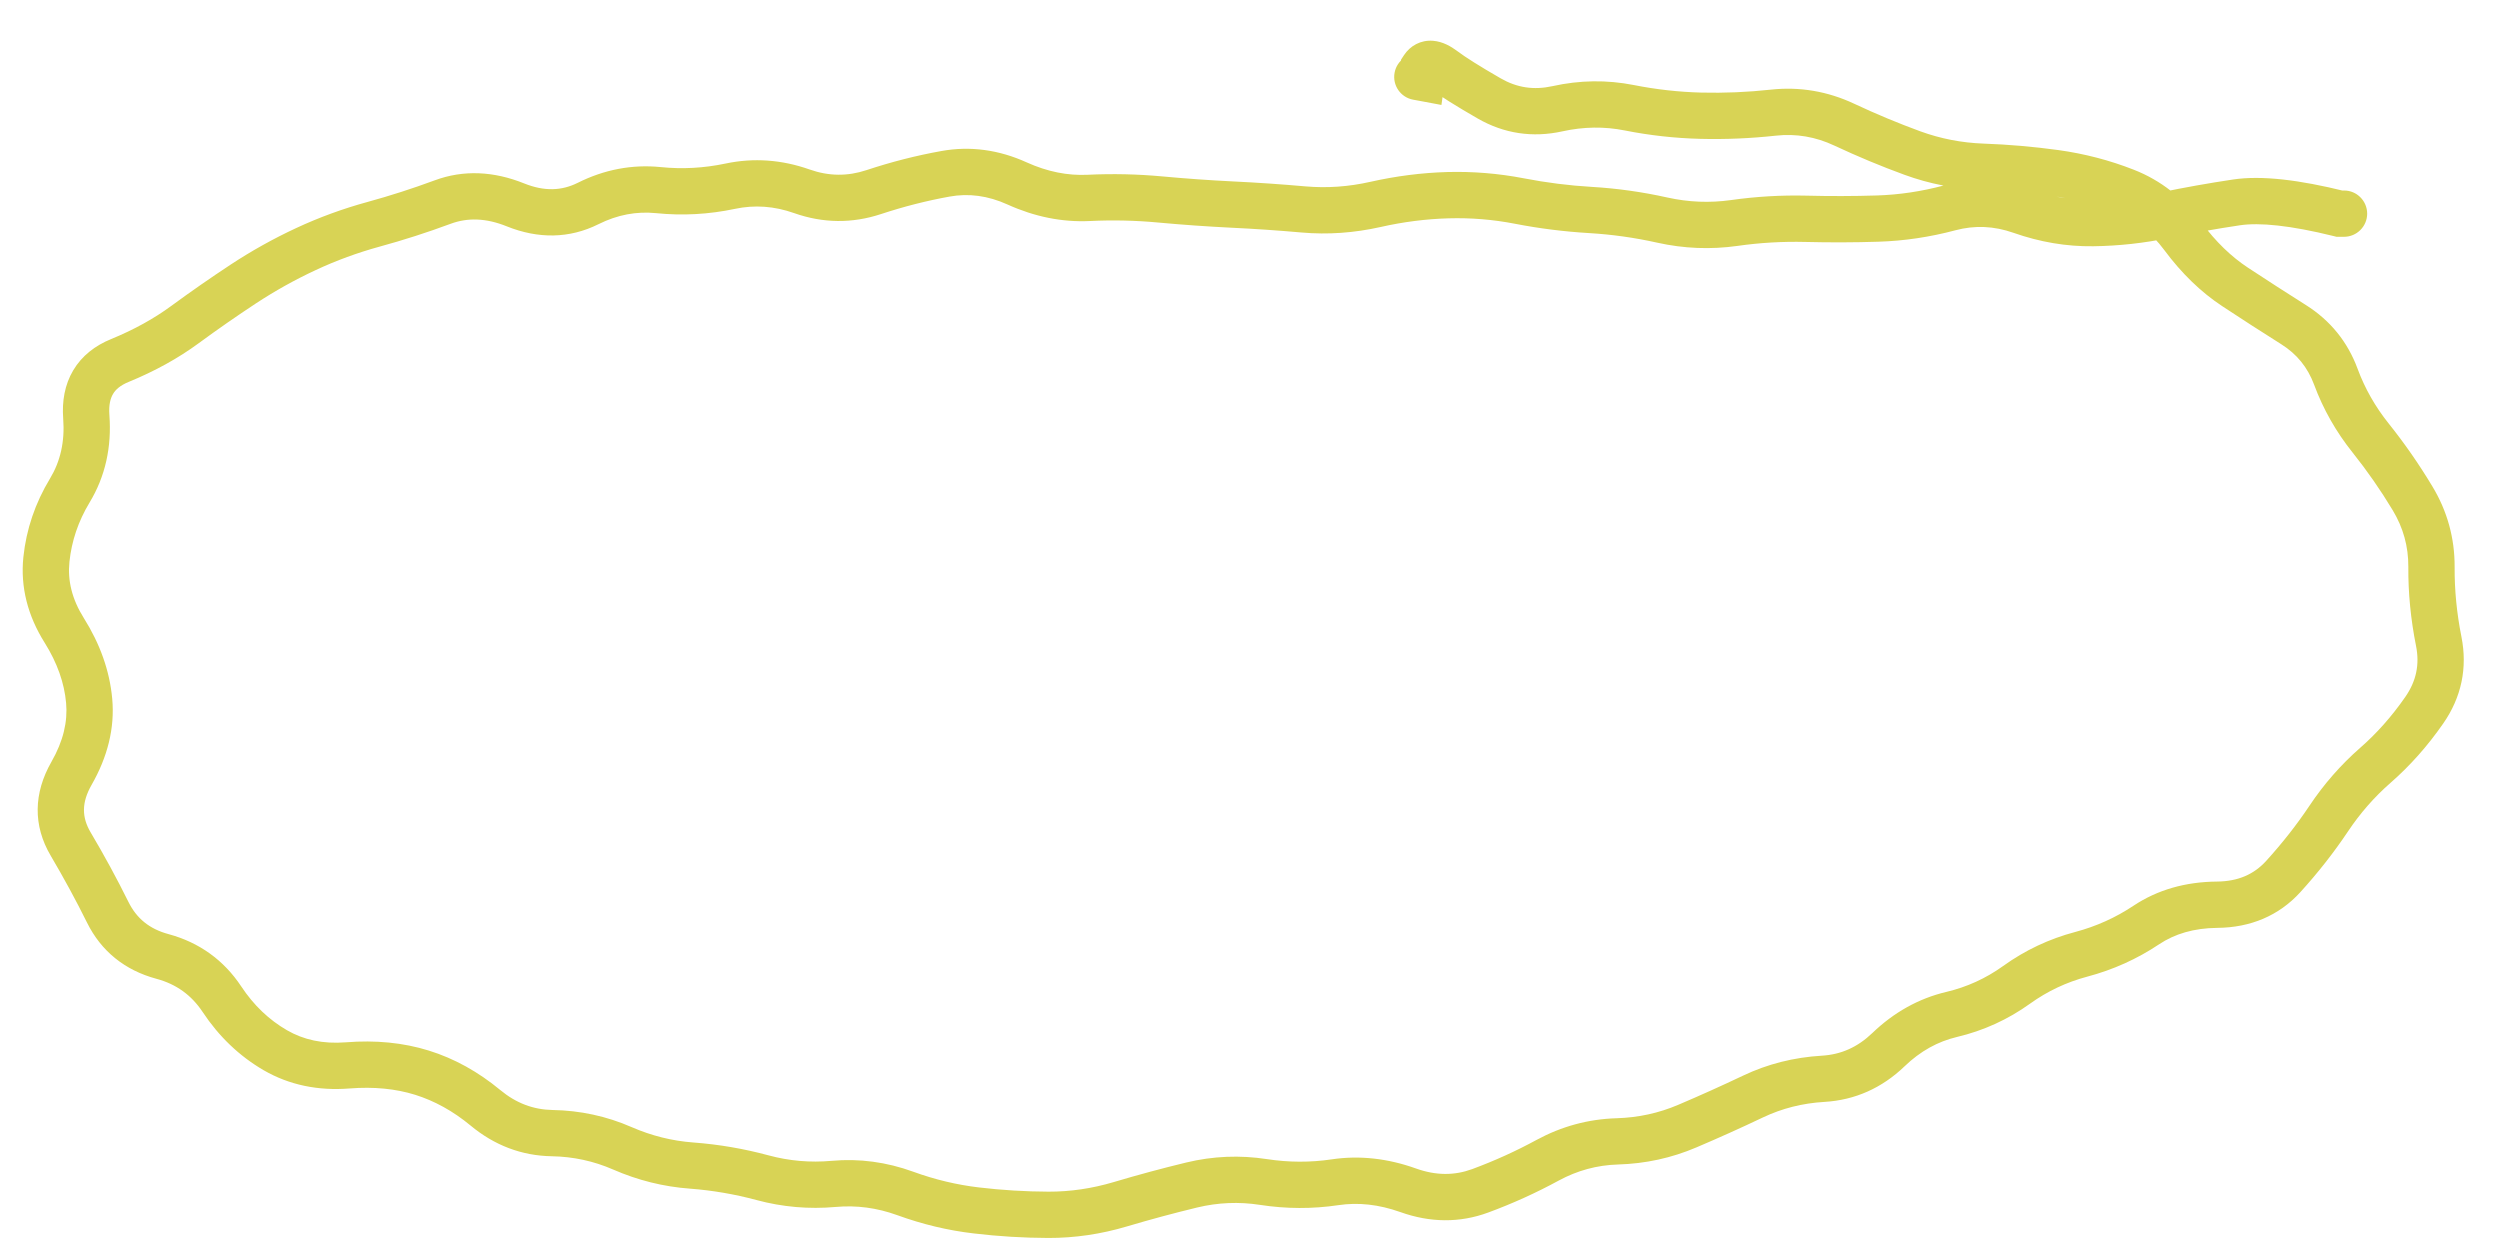 <?xml version="1.0" encoding="UTF-8"?> <svg xmlns="http://www.w3.org/2000/svg" width="54" height="27" viewBox="0 0 54 27" fill="none"><path d="M50.63 5.115C50.906 5.115 51.13 4.892 51.131 4.616C51.131 4.34 50.908 4.115 50.632 4.115L50.63 5.115ZM50.531 4.615L50.41 5.1L50.469 5.115L50.53 5.115L50.531 4.615ZM46.758 4.648L46.86 5.138L46.758 4.648ZM34.356 4.536L34.327 5.035L34.356 4.536ZM32.817 4.342L32.912 3.851L32.817 4.342ZM29.712 4.415L29.602 3.927L29.712 4.415ZM25.066 4.309L25.02 4.807L25.066 4.309ZM23.519 4.275L23.494 3.775L23.519 4.275ZM21.972 3.963L22.178 3.508L21.972 3.963ZM20.424 3.754L20.335 3.262L20.424 3.754ZM18.872 4.15L19.029 4.624L18.872 4.15ZM17.322 4.132L17.488 3.661L17.322 4.132ZM15.773 4.022L15.67 3.533L15.773 4.022ZM14.22 4.107L14.17 4.604L14.22 4.107ZM11.136 4.426L10.949 4.89L11.136 4.426ZM9.562 4.364L9.388 3.896L9.562 4.364ZM5.257 6.133L4.983 5.715L5.257 6.133ZM3.998 7.009L3.702 6.606L3.998 7.009ZM1.544 16.706L1.978 16.954L1.544 16.706ZM2.326 19.703L2.774 19.481L2.326 19.703ZM5.946 22.684L6.197 22.252L5.946 22.684ZM9.115 23.17L8.966 23.647L9.115 23.17ZM10.486 23.929L10.805 23.544L10.486 23.929ZM16.471 25.438L16.602 24.956L16.471 25.438ZM27.29 25.531L27.213 26.025L27.29 25.531ZM31.974 25.721L31.801 25.252L31.974 25.721ZM39.378 23.302L39.408 23.801L39.378 23.302ZM40.791 22.673L41.138 23.033L40.791 22.673ZM43.557 21.273L43.266 20.867L43.557 21.273ZM44.955 20.613L45.083 21.096L44.955 20.613ZM49.318 18.933L48.949 18.596L49.318 18.933ZM50.299 17.683L49.883 17.406L50.299 17.683ZM51.31 16.529L51.639 16.906L51.31 16.529ZM52.11 10.762L52.538 10.504L52.11 10.762ZM49.543 7.013L49.276 7.436L49.543 7.013ZM47.151 5.104L46.749 5.402L47.151 5.104ZM39.837 2.693L40.049 2.24L39.837 2.693ZM38.307 2.433L38.361 2.93L38.307 2.433ZM36.737 2.499L36.724 2.999L36.737 2.499ZM35.193 2.328L35.096 2.818L35.193 2.328ZM33.641 2.349L33.748 2.837L33.641 2.349ZM30.743 1.468L30.326 1.192L30.264 1.286L30.248 1.398L30.743 1.468ZM30.713 1.68L30.622 2.171L31.135 2.267L31.208 1.75L30.713 1.68ZM30.706 1.17C30.434 1.12 30.173 1.299 30.123 1.571C30.073 1.842 30.252 2.103 30.523 2.153L30.706 1.17ZM50.631 4.615L50.632 4.115L50.532 4.115L50.531 4.615L50.53 5.115L50.63 5.115L50.631 4.615ZM50.531 4.615L50.651 4.129C49.67 3.886 48.852 3.785 48.236 3.877L48.309 4.371L48.383 4.866C48.8 4.804 49.463 4.865 50.41 5.1L50.531 4.615ZM48.309 4.371L48.236 3.877C47.709 3.956 47.183 4.049 46.657 4.159L46.758 4.648L46.86 5.138C47.368 5.032 47.876 4.942 48.383 4.866L48.309 4.371ZM46.758 4.648L46.657 4.159C46.17 4.26 45.684 4.313 45.201 4.32L45.207 4.819L45.214 5.319C45.763 5.312 46.312 5.252 46.86 5.138L46.758 4.648ZM45.207 4.819L45.201 4.32C44.746 4.325 44.289 4.249 43.825 4.085L43.658 4.557L43.492 5.029C44.061 5.229 44.635 5.327 45.214 5.319L45.207 4.819ZM43.658 4.557L43.825 4.085C43.216 3.871 42.597 3.844 41.98 4.008L42.109 4.491L42.237 4.974C42.655 4.863 43.069 4.88 43.492 5.029L43.658 4.557ZM42.109 4.491L41.98 4.008C41.499 4.136 41.02 4.207 40.542 4.222L40.557 4.722L40.573 5.221C41.13 5.204 41.685 5.121 42.237 4.974L42.109 4.491ZM40.557 4.722L40.542 4.222C40.034 4.238 39.527 4.239 39.019 4.226L39.007 4.726L38.994 5.226C39.52 5.239 40.047 5.238 40.573 5.221L40.557 4.722ZM39.007 4.726L39.019 4.226C38.475 4.213 37.93 4.245 37.386 4.322L37.456 4.817L37.526 5.312C38.016 5.242 38.505 5.214 38.994 5.226L39.007 4.726ZM37.456 4.817L37.386 4.322C36.929 4.386 36.473 4.368 36.014 4.266L35.905 4.754L35.797 5.242C36.371 5.37 36.949 5.393 37.526 5.312L37.456 4.817ZM35.905 4.754L36.014 4.266C35.471 4.145 34.928 4.069 34.385 4.037L34.356 4.536L34.327 5.035C34.815 5.064 35.305 5.132 35.797 5.242L35.905 4.754ZM34.356 4.536L34.385 4.037C33.891 4.008 33.4 3.946 32.912 3.851L32.817 4.342L32.722 4.833C33.253 4.936 33.788 5.003 34.327 5.035L34.356 4.536ZM32.817 4.342L32.912 3.851C32.366 3.746 31.815 3.701 31.259 3.716L31.273 4.216L31.287 4.716C31.77 4.702 32.248 4.741 32.722 4.833L32.817 4.342ZM31.273 4.216L31.259 3.716C30.706 3.732 30.154 3.803 29.602 3.927L29.712 4.415L29.822 4.903C30.313 4.792 30.801 4.73 31.287 4.716L31.273 4.216ZM29.712 4.415L29.602 3.927C29.129 4.034 28.663 4.066 28.201 4.026L28.158 4.524L28.114 5.022C28.682 5.072 29.252 5.031 29.822 4.903L29.712 4.415ZM28.158 4.524L28.201 4.026C27.68 3.98 27.158 3.944 26.636 3.919L26.611 4.418L26.587 4.918C27.096 4.942 27.605 4.977 28.114 5.022L28.158 4.524ZM26.611 4.418L26.636 3.919C26.127 3.894 25.619 3.858 25.112 3.811L25.066 4.309L25.02 4.807C25.541 4.855 26.064 4.892 26.587 4.918L26.611 4.418ZM25.066 4.309L25.112 3.811C24.574 3.761 24.035 3.749 23.494 3.775L23.519 4.275L23.543 4.774C24.036 4.75 24.528 4.761 25.02 4.807L25.066 4.309ZM23.519 4.275L23.494 3.775C23.064 3.796 22.627 3.711 22.178 3.508L21.972 3.963L21.766 4.419C22.346 4.681 22.94 4.803 23.543 4.774L23.519 4.275ZM21.972 3.963L22.178 3.508C21.579 3.236 20.96 3.149 20.335 3.262L20.424 3.754L20.512 4.246C20.923 4.172 21.337 4.224 21.766 4.419L21.972 3.963ZM20.424 3.754L20.335 3.262C19.793 3.359 19.253 3.497 18.715 3.675L18.872 4.15L19.029 4.624C19.524 4.461 20.018 4.335 20.512 4.246L20.424 3.754ZM18.872 4.15L18.715 3.675C18.305 3.811 17.902 3.807 17.488 3.661L17.322 4.132L17.156 4.604C17.776 4.823 18.407 4.83 19.029 4.624L18.872 4.15ZM17.322 4.132L17.488 3.661C16.888 3.449 16.279 3.404 15.67 3.533L15.773 4.022L15.877 4.511C16.298 4.422 16.721 4.45 17.156 4.604L17.322 4.132ZM15.773 4.022L15.67 3.533C15.205 3.631 14.739 3.657 14.27 3.609L14.22 4.107L14.17 4.604C14.742 4.662 15.312 4.631 15.877 4.511L15.773 4.022ZM14.22 4.107L14.27 3.609C13.651 3.547 13.051 3.663 12.481 3.948L12.704 4.395L12.928 4.842C13.337 4.638 13.748 4.562 14.17 4.604L14.22 4.107ZM12.704 4.395L12.481 3.948C12.133 4.122 11.76 4.138 11.322 3.962L11.136 4.426L10.949 4.89C11.624 5.161 12.297 5.157 12.928 4.842L12.704 4.395ZM11.136 4.426L11.322 3.962C10.668 3.699 10.014 3.663 9.388 3.896L9.562 4.364L9.736 4.833C10.096 4.7 10.491 4.705 10.949 4.89L11.136 4.426ZM9.562 4.364L9.388 3.896C8.909 4.073 8.425 4.229 7.936 4.363L8.068 4.845L8.2 5.327C8.717 5.186 9.229 5.021 9.736 4.833L9.562 4.364ZM8.068 4.845L7.936 4.363C7.406 4.508 6.892 4.696 6.396 4.927L6.608 5.38L6.819 5.834C7.263 5.626 7.724 5.458 8.2 5.327L8.068 4.845ZM6.608 5.38L6.396 4.927C5.904 5.156 5.433 5.419 4.983 5.715L5.257 6.133L5.532 6.551C5.942 6.282 6.37 6.043 6.819 5.834L6.608 5.38ZM5.257 6.133L4.983 5.715C4.546 6.003 4.119 6.3 3.702 6.606L3.998 7.009L4.294 7.412C4.697 7.116 5.11 6.829 5.532 6.551L5.257 6.133ZM3.998 7.009L3.702 6.606C3.328 6.881 2.895 7.121 2.4 7.324L2.59 7.786L2.78 8.249C3.341 8.019 3.847 7.741 4.294 7.412L3.998 7.009ZM2.59 7.786L2.4 7.324C2.057 7.464 1.77 7.683 1.583 7.997C1.397 8.309 1.337 8.668 1.365 9.041L1.864 9.004L2.363 8.966C2.346 8.744 2.386 8.603 2.442 8.509C2.496 8.417 2.594 8.325 2.78 8.249L2.59 7.786ZM1.864 9.004L1.365 9.041C1.403 9.542 1.303 9.968 1.08 10.337L1.508 10.596L1.935 10.854C2.276 10.29 2.414 9.655 2.363 8.966L1.864 9.004ZM1.508 10.596L1.08 10.337C0.761 10.864 0.568 11.431 0.505 12.032L1.003 12.084L1.5 12.135C1.547 11.685 1.69 11.26 1.935 10.854L1.508 10.596ZM1.003 12.084L0.505 12.032C0.438 12.681 0.6 13.302 0.964 13.882L1.388 13.617L1.811 13.351C1.552 12.938 1.458 12.538 1.5 12.135L1.003 12.084ZM1.388 13.617L0.964 13.882C1.239 14.321 1.389 14.753 1.428 15.184L1.926 15.138L2.424 15.093C2.369 14.487 2.159 13.905 1.811 13.351L1.388 13.617ZM1.926 15.138L1.428 15.184C1.464 15.583 1.37 16.004 1.11 16.457L1.544 16.706L1.978 16.954C2.322 16.353 2.482 15.729 2.424 15.093L1.926 15.138ZM1.544 16.706L1.11 16.457C0.727 17.128 0.708 17.829 1.097 18.486L1.527 18.232L1.957 17.978C1.766 17.654 1.759 17.338 1.978 16.954L1.544 16.706ZM1.527 18.232L1.097 18.486C1.38 18.967 1.641 19.446 1.878 19.925L2.326 19.703L2.774 19.481C2.526 18.979 2.253 18.478 1.957 17.978L1.527 18.232ZM2.326 19.703L1.878 19.925C2.186 20.549 2.7 20.959 3.379 21.142L3.509 20.66L3.64 20.177C3.226 20.065 2.951 19.838 2.774 19.481L2.326 19.703ZM3.509 20.66L3.379 21.142C3.809 21.258 4.135 21.494 4.378 21.86L4.795 21.584L5.211 21.307C4.833 20.737 4.302 20.356 3.64 20.177L3.509 20.66ZM4.795 21.584L4.378 21.86C4.728 22.388 5.168 22.81 5.695 23.117L5.946 22.684L6.197 22.252C5.811 22.028 5.482 21.716 5.211 21.307L4.795 21.584ZM5.946 22.684L5.695 23.117C6.25 23.438 6.874 23.564 7.549 23.511L7.509 23.012L7.47 22.514C6.974 22.553 6.557 22.46 6.197 22.252L5.946 22.684ZM7.509 23.012L7.549 23.511C8.08 23.469 8.55 23.518 8.966 23.647L9.115 23.17L9.264 22.693C8.709 22.52 8.109 22.463 7.47 22.514L7.509 23.012ZM9.115 23.17L8.966 23.647C9.384 23.778 9.784 23.997 10.167 24.314L10.486 23.929L10.805 23.544C10.331 23.152 9.817 22.865 9.264 22.693L9.115 23.17ZM10.486 23.929L10.167 24.314C10.678 24.738 11.266 24.964 11.917 24.975L11.925 24.476L11.934 23.976C11.521 23.968 11.15 23.83 10.805 23.544L10.486 23.929ZM11.925 24.476L11.917 24.975C12.383 24.983 12.825 25.079 13.244 25.262L13.444 24.804L13.644 24.346C13.102 24.109 12.531 23.986 11.934 23.976L11.925 24.476ZM13.444 24.804L13.244 25.262C13.776 25.494 14.33 25.633 14.905 25.675L14.942 25.177L14.979 24.678C14.518 24.644 14.074 24.533 13.644 24.346L13.444 24.804ZM14.942 25.177L14.905 25.675C15.391 25.712 15.869 25.794 16.341 25.921L16.471 25.438L16.602 24.956C16.069 24.812 15.528 24.719 14.979 24.678L14.942 25.177ZM16.471 25.438L16.341 25.921C16.901 26.072 17.472 26.122 18.053 26.07L18.008 25.572L17.964 25.074C17.5 25.116 17.047 25.076 16.602 24.956L16.471 25.438ZM18.008 25.572L18.053 26.07C18.5 26.03 18.941 26.088 19.382 26.248L19.553 25.778L19.723 25.308C19.149 25.1 18.561 25.02 17.964 25.074L18.008 25.572ZM19.553 25.778L19.382 26.248C19.924 26.445 20.474 26.577 21.032 26.642L21.09 26.146L21.149 25.649C20.671 25.593 20.195 25.48 19.723 25.308L19.553 25.778ZM21.09 26.146L21.032 26.642C21.569 26.706 22.106 26.738 22.645 26.74L22.646 26.24L22.648 25.74C22.148 25.738 21.648 25.708 21.149 25.649L21.09 26.146ZM22.646 26.24L22.645 26.74C23.214 26.741 23.78 26.658 24.341 26.491L24.199 26.012L24.056 25.533C23.585 25.673 23.116 25.741 22.648 25.74L22.646 26.24ZM24.199 26.012L24.341 26.491C24.849 26.34 25.355 26.204 25.859 26.082L25.742 25.596L25.624 25.11C25.103 25.236 24.58 25.377 24.056 25.533L24.199 26.012ZM25.742 25.596L25.859 26.082C26.309 25.974 26.759 25.955 27.213 26.025L27.29 25.531L27.366 25.037C26.782 24.947 26.2 24.971 25.624 25.11L25.742 25.596ZM27.29 25.531L27.213 26.025C27.782 26.113 28.349 26.115 28.912 26.031L28.839 25.536L28.765 25.042C28.302 25.111 27.836 25.109 27.366 25.037L27.29 25.531ZM28.839 25.536L28.912 26.031C29.336 25.968 29.779 26.014 30.248 26.181L30.416 25.71L30.584 25.239C29.977 25.022 29.368 24.952 28.765 25.042L28.839 25.536ZM30.416 25.71L30.248 26.181C30.888 26.41 31.528 26.419 32.147 26.19L31.974 25.721L31.801 25.252C31.418 25.393 31.02 25.395 30.584 25.239L30.416 25.71ZM31.974 25.721L32.147 26.19C32.67 25.997 33.178 25.767 33.669 25.5L33.431 25.06L33.192 24.621C32.743 24.865 32.279 25.075 31.801 25.252L31.974 25.721ZM33.431 25.06L33.669 25.5C34.071 25.282 34.495 25.167 34.948 25.153L34.933 24.654L34.918 24.154C34.308 24.172 33.731 24.329 33.192 24.621L33.431 25.06ZM34.933 24.654L34.948 25.153C35.54 25.136 36.106 25.013 36.642 24.784L36.446 24.324L36.25 23.864C35.831 24.043 35.388 24.14 34.918 24.154L34.933 24.654ZM36.446 24.324L36.642 24.784C37.126 24.578 37.606 24.362 38.081 24.136L37.867 23.684L37.652 23.233C37.189 23.453 36.722 23.663 36.25 23.864L36.446 24.324ZM37.867 23.684L38.081 24.136C38.49 23.942 38.931 23.829 39.408 23.801L39.378 23.302L39.349 22.803C38.749 22.839 38.182 22.981 37.652 23.233L37.867 23.684ZM39.378 23.302L39.408 23.801C40.07 23.762 40.652 23.5 41.138 23.033L40.791 22.673L40.444 22.312C40.123 22.621 39.764 22.779 39.349 22.803L39.378 23.302ZM40.791 22.673L41.138 23.033C41.481 22.703 41.858 22.496 42.272 22.398L42.157 21.912L42.042 21.425C41.441 21.567 40.907 21.868 40.444 22.312L40.791 22.673ZM42.157 21.912L42.272 22.398C42.843 22.263 43.37 22.023 43.849 21.679L43.557 21.273L43.266 20.867C42.892 21.135 42.485 21.32 42.042 21.425L42.157 21.912ZM43.557 21.273L43.849 21.679C44.226 21.408 44.637 21.215 45.083 21.096L44.955 20.613L44.827 20.13C44.263 20.279 43.741 20.525 43.266 20.867L43.557 21.273ZM44.955 20.613L45.083 21.096C45.641 20.948 46.16 20.715 46.636 20.397L46.359 19.981L46.082 19.565C45.697 19.821 45.28 20.009 44.827 20.13L44.955 20.613ZM46.359 19.981L46.636 20.397C46.975 20.171 47.387 20.047 47.892 20.042L47.888 19.542L47.883 19.042C47.211 19.048 46.604 19.217 46.082 19.565L46.359 19.981ZM47.888 19.542L47.892 20.042C48.607 20.036 49.221 19.783 49.688 19.27L49.318 18.933L48.949 18.596C48.686 18.885 48.346 19.038 47.883 19.042L47.888 19.542ZM49.318 18.933L49.688 19.27C50.069 18.851 50.411 18.415 50.715 17.961L50.299 17.683L49.883 17.406C49.609 17.816 49.297 18.213 48.949 18.596L49.318 18.933ZM50.299 17.683L50.715 17.961C50.979 17.565 51.287 17.213 51.639 16.906L51.31 16.529L50.981 16.152C50.562 16.519 50.196 16.937 49.883 17.406L50.299 17.683ZM51.31 16.529L51.639 16.906C52.058 16.54 52.436 16.113 52.774 15.627L52.364 15.342L51.953 15.056C51.658 15.48 51.334 15.844 50.981 16.152L51.31 16.529ZM52.364 15.342L52.774 15.627C53.167 15.062 53.301 14.427 53.167 13.754L52.676 13.852L52.186 13.95C52.267 14.354 52.192 14.712 51.953 15.056L52.364 15.342ZM52.676 13.852L53.167 13.754C53.066 13.247 53.017 12.746 53.02 12.249L52.52 12.246L52.02 12.243C52.016 12.81 52.072 13.379 52.186 13.95L52.676 13.852ZM52.52 12.246L53.02 12.249C53.023 11.625 52.862 11.04 52.538 10.504L52.11 10.762L51.682 11.02C51.911 11.4 52.022 11.804 52.02 12.243L52.52 12.246ZM52.11 10.762L52.538 10.504C52.251 10.027 51.938 9.576 51.598 9.151L51.207 9.464L50.817 9.776C51.128 10.166 51.417 10.58 51.682 11.02L52.11 10.762ZM51.207 9.464L51.598 9.151C51.305 8.785 51.08 8.389 50.923 7.963L50.454 8.136L49.985 8.31C50.181 8.839 50.459 9.328 50.817 9.776L51.207 9.464ZM50.454 8.136L50.923 7.963C50.708 7.382 50.333 6.92 49.809 6.59L49.543 7.013L49.276 7.436C49.614 7.649 49.846 7.936 49.985 8.31L50.454 8.136ZM49.543 7.013L49.809 6.59C49.382 6.32 48.963 6.05 48.553 5.78L48.278 6.198L48.003 6.615C48.418 6.889 48.843 7.163 49.276 7.436L49.543 7.013ZM48.278 6.198L48.553 5.78C48.197 5.545 47.862 5.224 47.552 4.806L47.151 5.104L46.749 5.402C47.118 5.899 47.535 6.307 48.003 6.615L48.278 6.198ZM47.151 5.104L47.552 4.806C47.162 4.281 46.675 3.895 46.092 3.667L45.91 4.132L45.728 4.598C46.121 4.752 46.461 5.014 46.749 5.402L47.151 5.104ZM45.91 4.132L46.092 3.667C45.568 3.461 45.024 3.32 44.464 3.242L44.395 3.738L44.327 4.233C44.81 4.3 45.277 4.421 45.728 4.598L45.91 4.132ZM44.395 3.738L44.464 3.242C43.925 3.168 43.386 3.121 42.846 3.102L42.828 3.602L42.811 4.101C43.316 4.119 43.822 4.163 44.327 4.233L44.395 3.738ZM42.828 3.602L42.846 3.102C42.375 3.085 41.92 2.997 41.48 2.837L41.309 3.306L41.138 3.776C41.677 3.973 42.235 4.081 42.811 4.101L42.828 3.602ZM41.309 3.306L41.48 2.837C41.005 2.663 40.528 2.465 40.049 2.24L39.837 2.693L39.625 3.146C40.129 3.382 40.633 3.592 41.138 3.776L41.309 3.306ZM39.837 2.693L40.049 2.24C39.477 1.972 38.875 1.869 38.253 1.936L38.307 2.433L38.361 2.93C38.796 2.883 39.215 2.953 39.625 3.146L39.837 2.693ZM38.307 2.433L38.253 1.936C37.746 1.991 37.245 2.012 36.75 2L36.737 2.499L36.724 2.999C37.265 3.013 37.811 2.99 38.361 2.93L38.307 2.433ZM36.737 2.499L36.75 2C36.261 1.987 35.774 1.933 35.291 1.837L35.193 2.328L35.096 2.818C35.635 2.925 36.178 2.985 36.724 2.999L36.737 2.499ZM35.193 2.328L35.291 1.837C34.709 1.722 34.122 1.73 33.533 1.861L33.641 2.349L33.748 2.837C34.207 2.736 34.654 2.73 35.096 2.818L35.193 2.328ZM33.641 2.349L33.533 1.861C33.129 1.95 32.765 1.894 32.416 1.693L32.166 2.126L31.917 2.559C32.486 2.887 33.105 2.979 33.748 2.837L33.641 2.349ZM32.166 2.126L32.416 1.693C31.959 1.43 31.651 1.235 31.475 1.102L31.174 1.502L30.874 1.902C31.102 2.073 31.455 2.293 31.917 2.559L32.166 2.126ZM31.174 1.502L31.475 1.102C31.348 1.007 31.168 0.898 30.954 0.881C30.686 0.86 30.46 0.989 30.326 1.192L30.743 1.468L31.16 1.744C31.143 1.769 31.108 1.811 31.046 1.843C30.983 1.875 30.921 1.882 30.876 1.878C30.835 1.875 30.815 1.864 30.821 1.867C30.825 1.869 30.843 1.878 30.874 1.902L31.174 1.502ZM30.743 1.468L30.248 1.398L30.218 1.61L30.713 1.68L31.208 1.75L31.238 1.538L30.743 1.468ZM30.713 1.68L30.804 1.188L30.706 1.17L30.614 1.662L30.523 2.153L30.622 2.171L30.713 1.68Z" fill="#D8D355"></path></svg> 